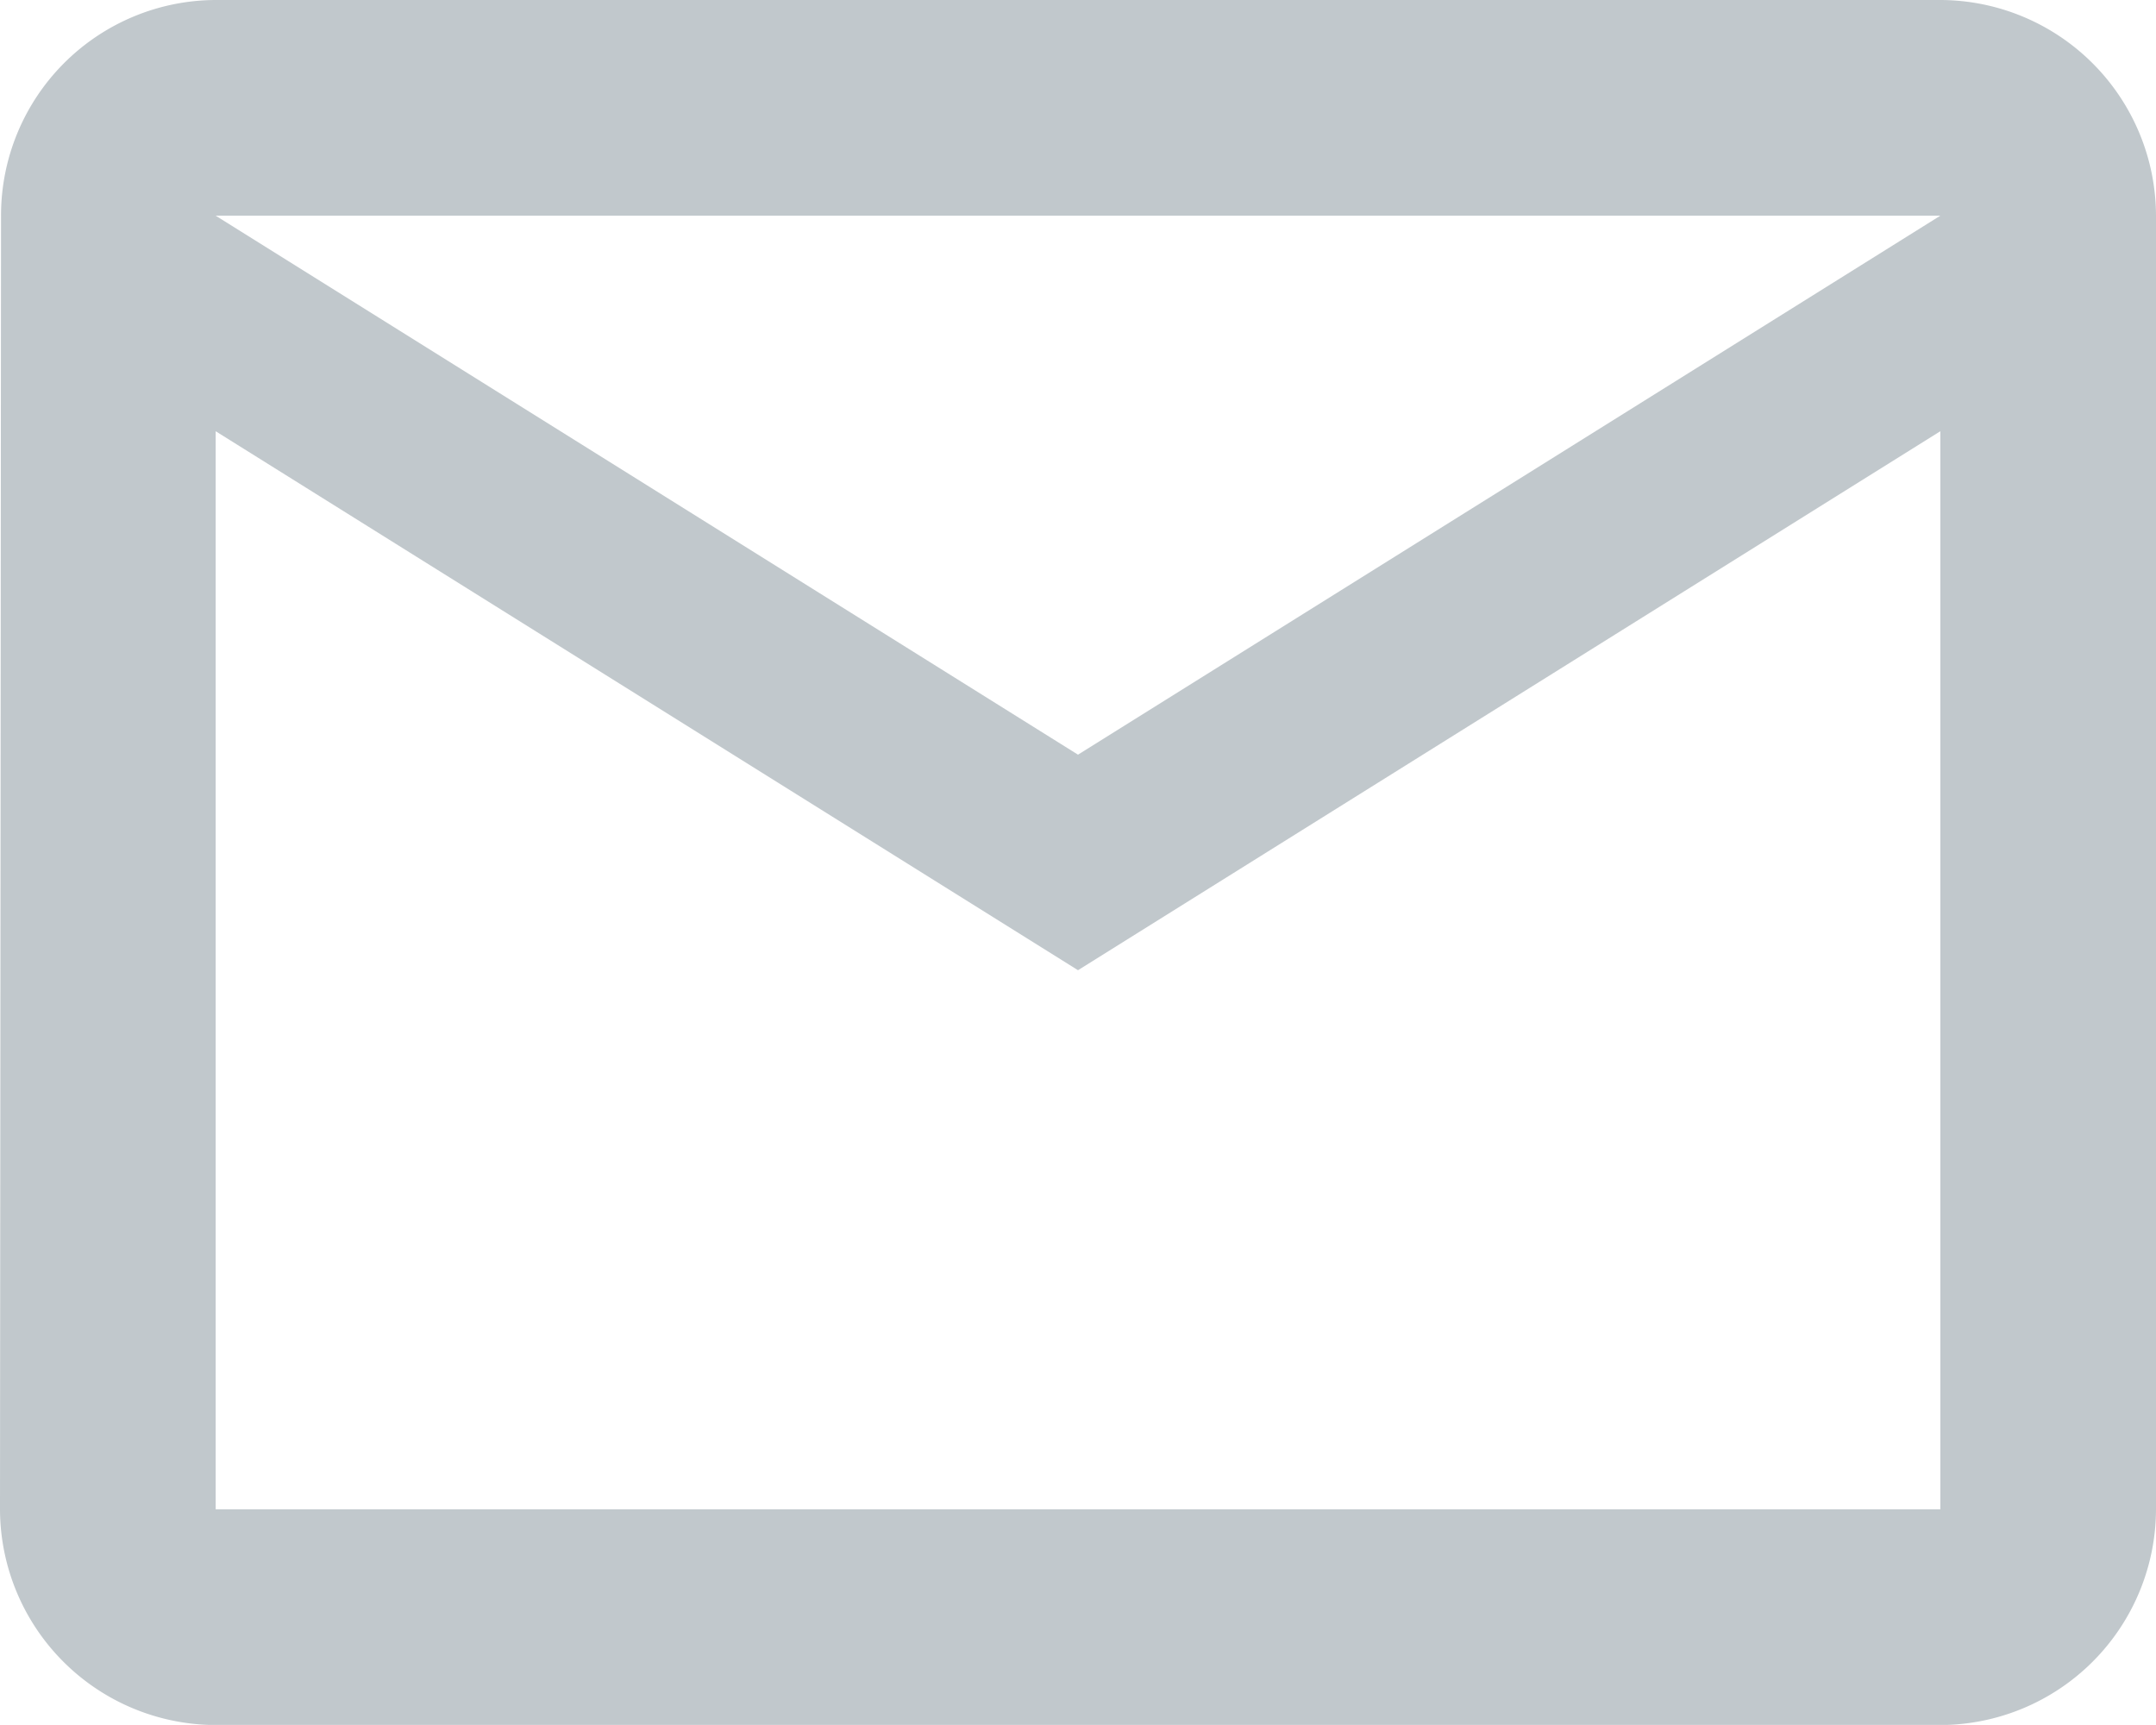 <svg xmlns="http://www.w3.org/2000/svg" width="14.546" height="11.636" viewBox="0 0 14.546 11.636">
  <path id="Icon_material-mail-outline" data-name="Icon material-mail-outline" d="M16.091,6H4.455A1.453,1.453,0,0,0,3.007,7.455L3,16.182a1.459,1.459,0,0,0,1.455,1.455H16.091a1.459,1.459,0,0,0,1.455-1.455V7.455A1.459,1.459,0,0,0,16.091,6Zm0,10.182H4.455V8.909l5.818,3.636,5.818-3.636Zm-5.818-5.091L4.455,7.455H16.091Z" transform="translate(-3 -6)" fill="#c1c8cc"/>
</svg>
